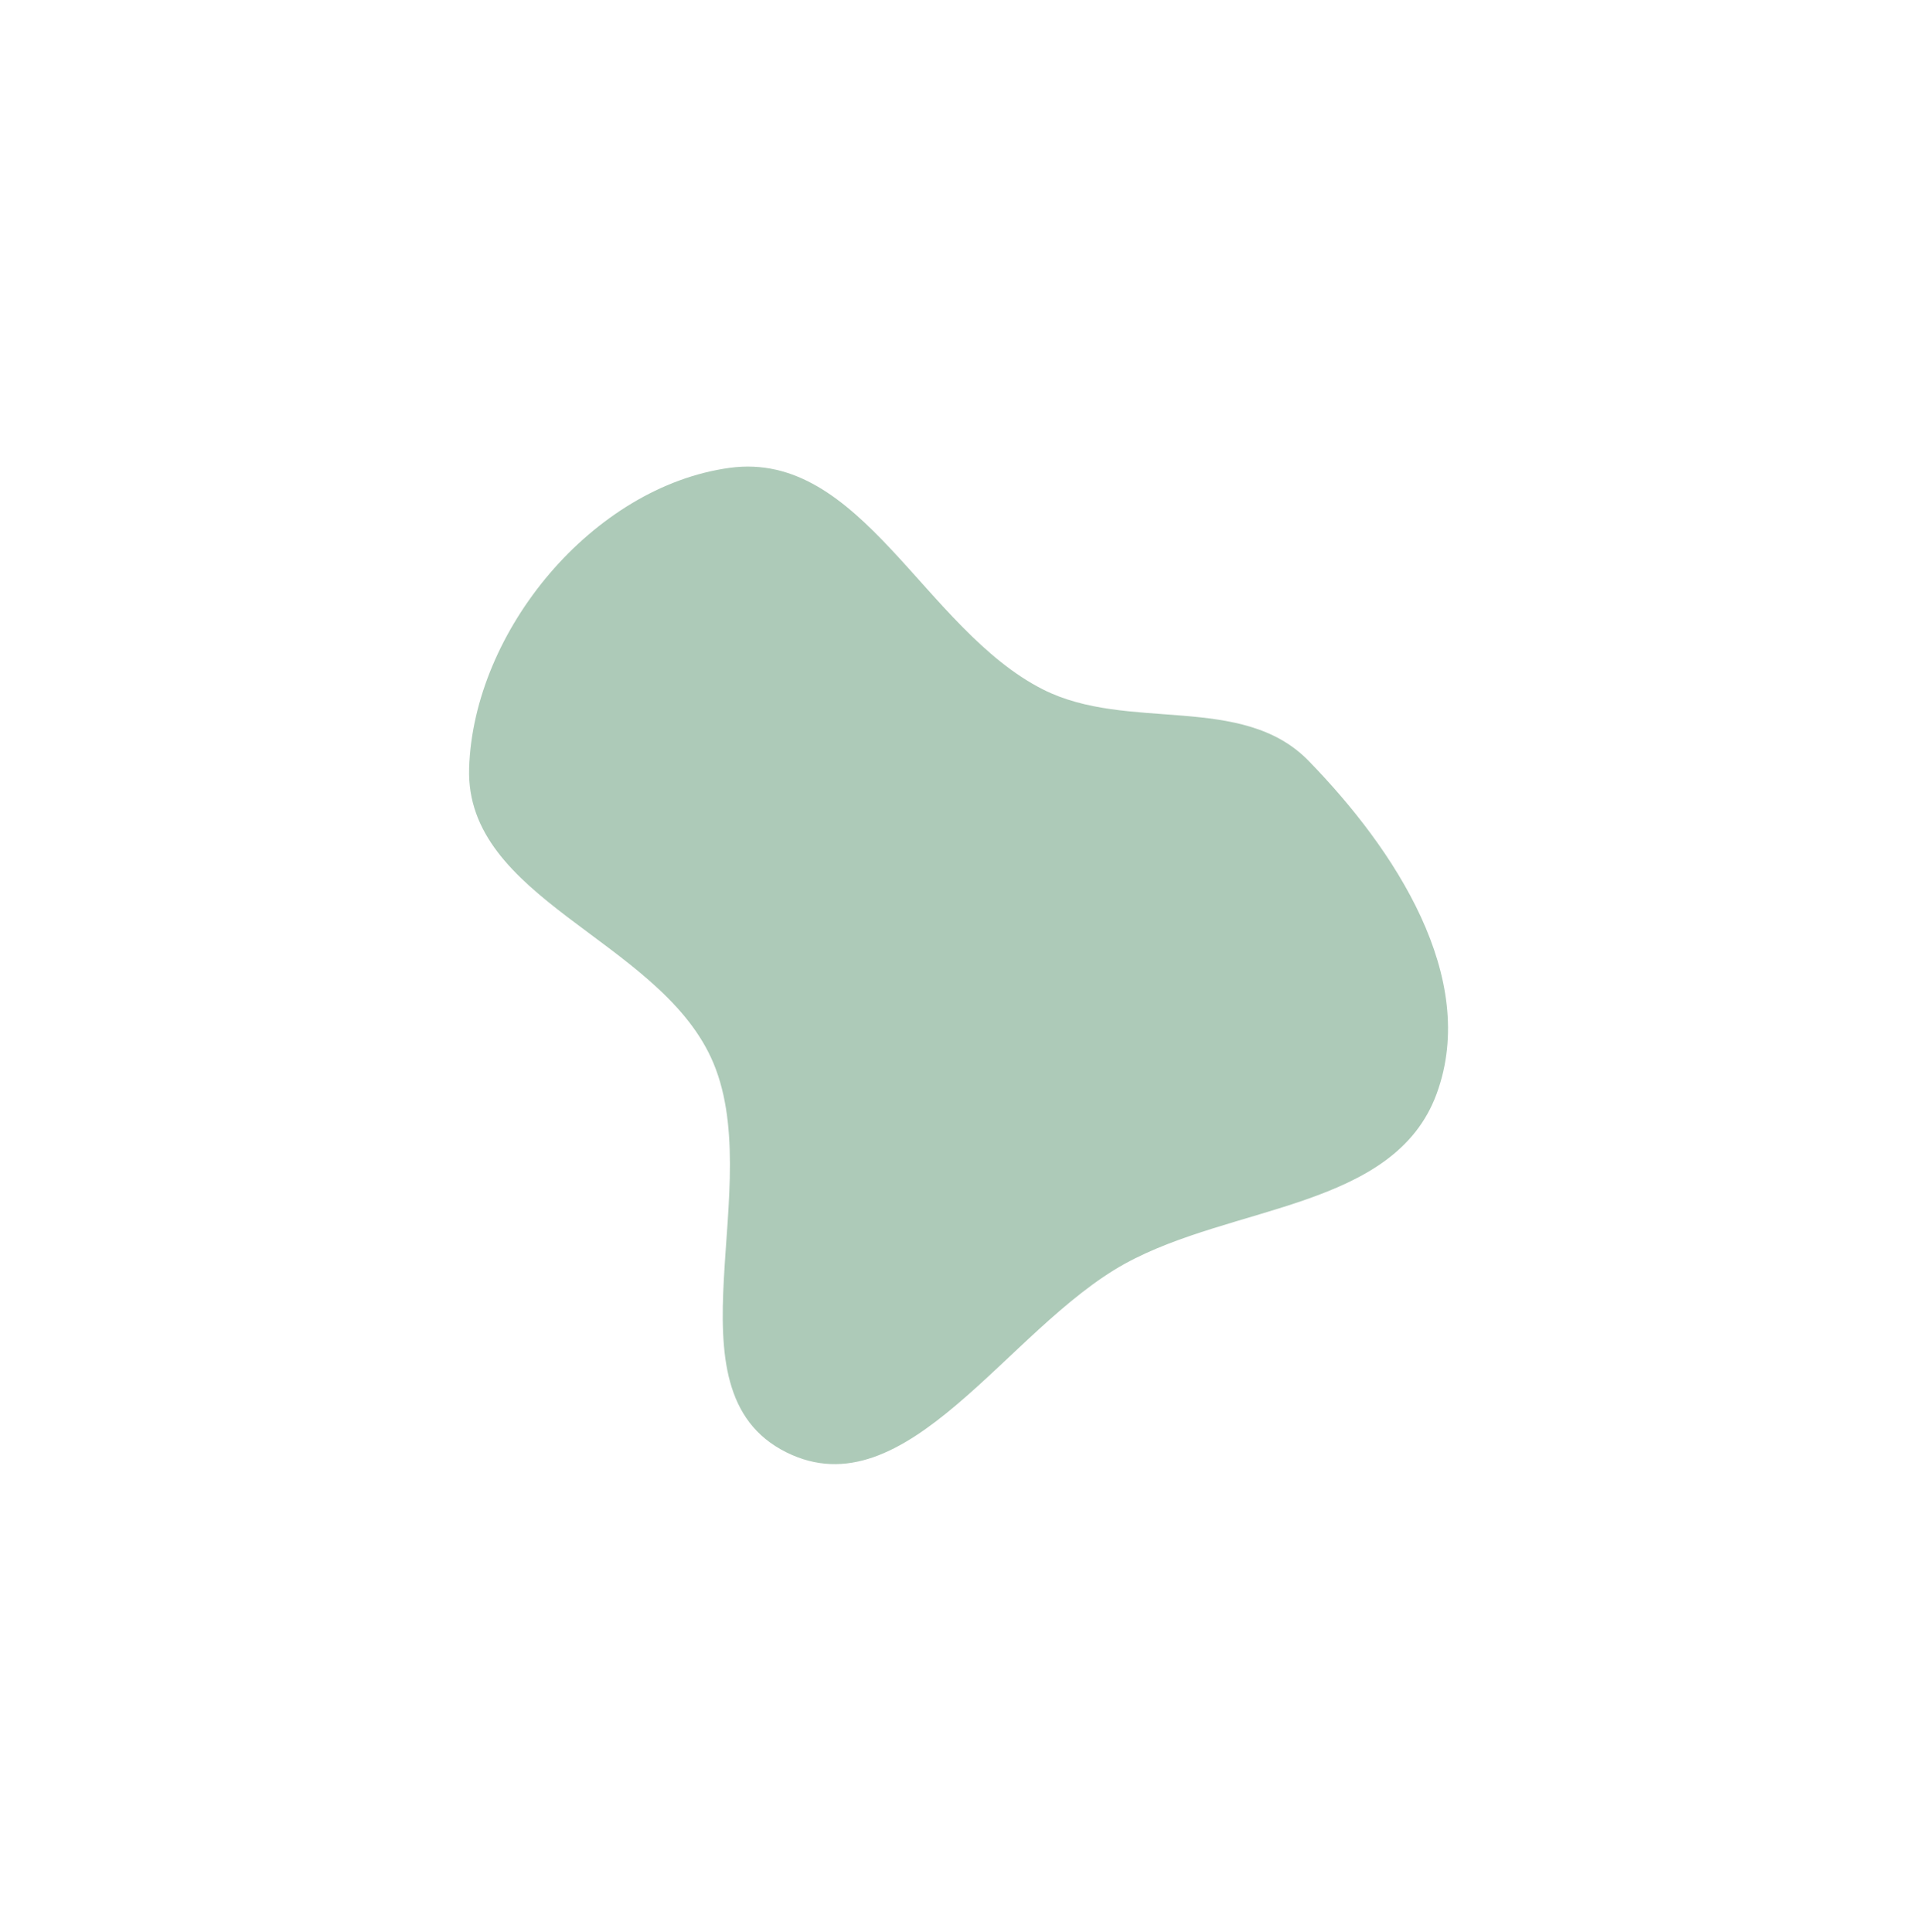 <svg width="756" height="762" viewBox="0 0 756 762" fill="none" xmlns="http://www.w3.org/2000/svg">
<g filter="url(#filter0_f_1328_2057)">
<path fill-rule="evenodd" clip-rule="evenodd" d="M566.59 431.35C549.926 476.957 486.107 475.022 443.59 498.473C397.22 524.05 357.476 596.454 310.08 572.834C260.924 548.335 303.489 466.971 280.392 417.141C258.716 370.375 183.393 354.518 185.01 302.998C186.715 248.701 233.875 191.929 287.694 184.541C339.661 177.407 364.491 248.249 411.295 271.933C444.841 288.908 489.836 273.174 516.071 300.105C550.075 335.012 583.314 385.578 566.59 431.35Z" fill="#347B4F" fill-opacity="0.4"/>
</g>
<defs>
<filter id="filter0_f_1328_2057" x="0.985" y="0.039" width="754.069" height="761.464" filterUnits="userSpaceOnUse" color-interpolation-filters="sRGB">
<feFlood flood-opacity="0" result="BackgroundImageFix"/>
<feBlend mode="normal" in="SourceGraphic" in2="BackgroundImageFix" result="shape"/>
<feGaussianBlur stdDeviation="92" result="effect1_foregroundBlur_1328_2057"/>
</filter>
</defs>
</svg>
